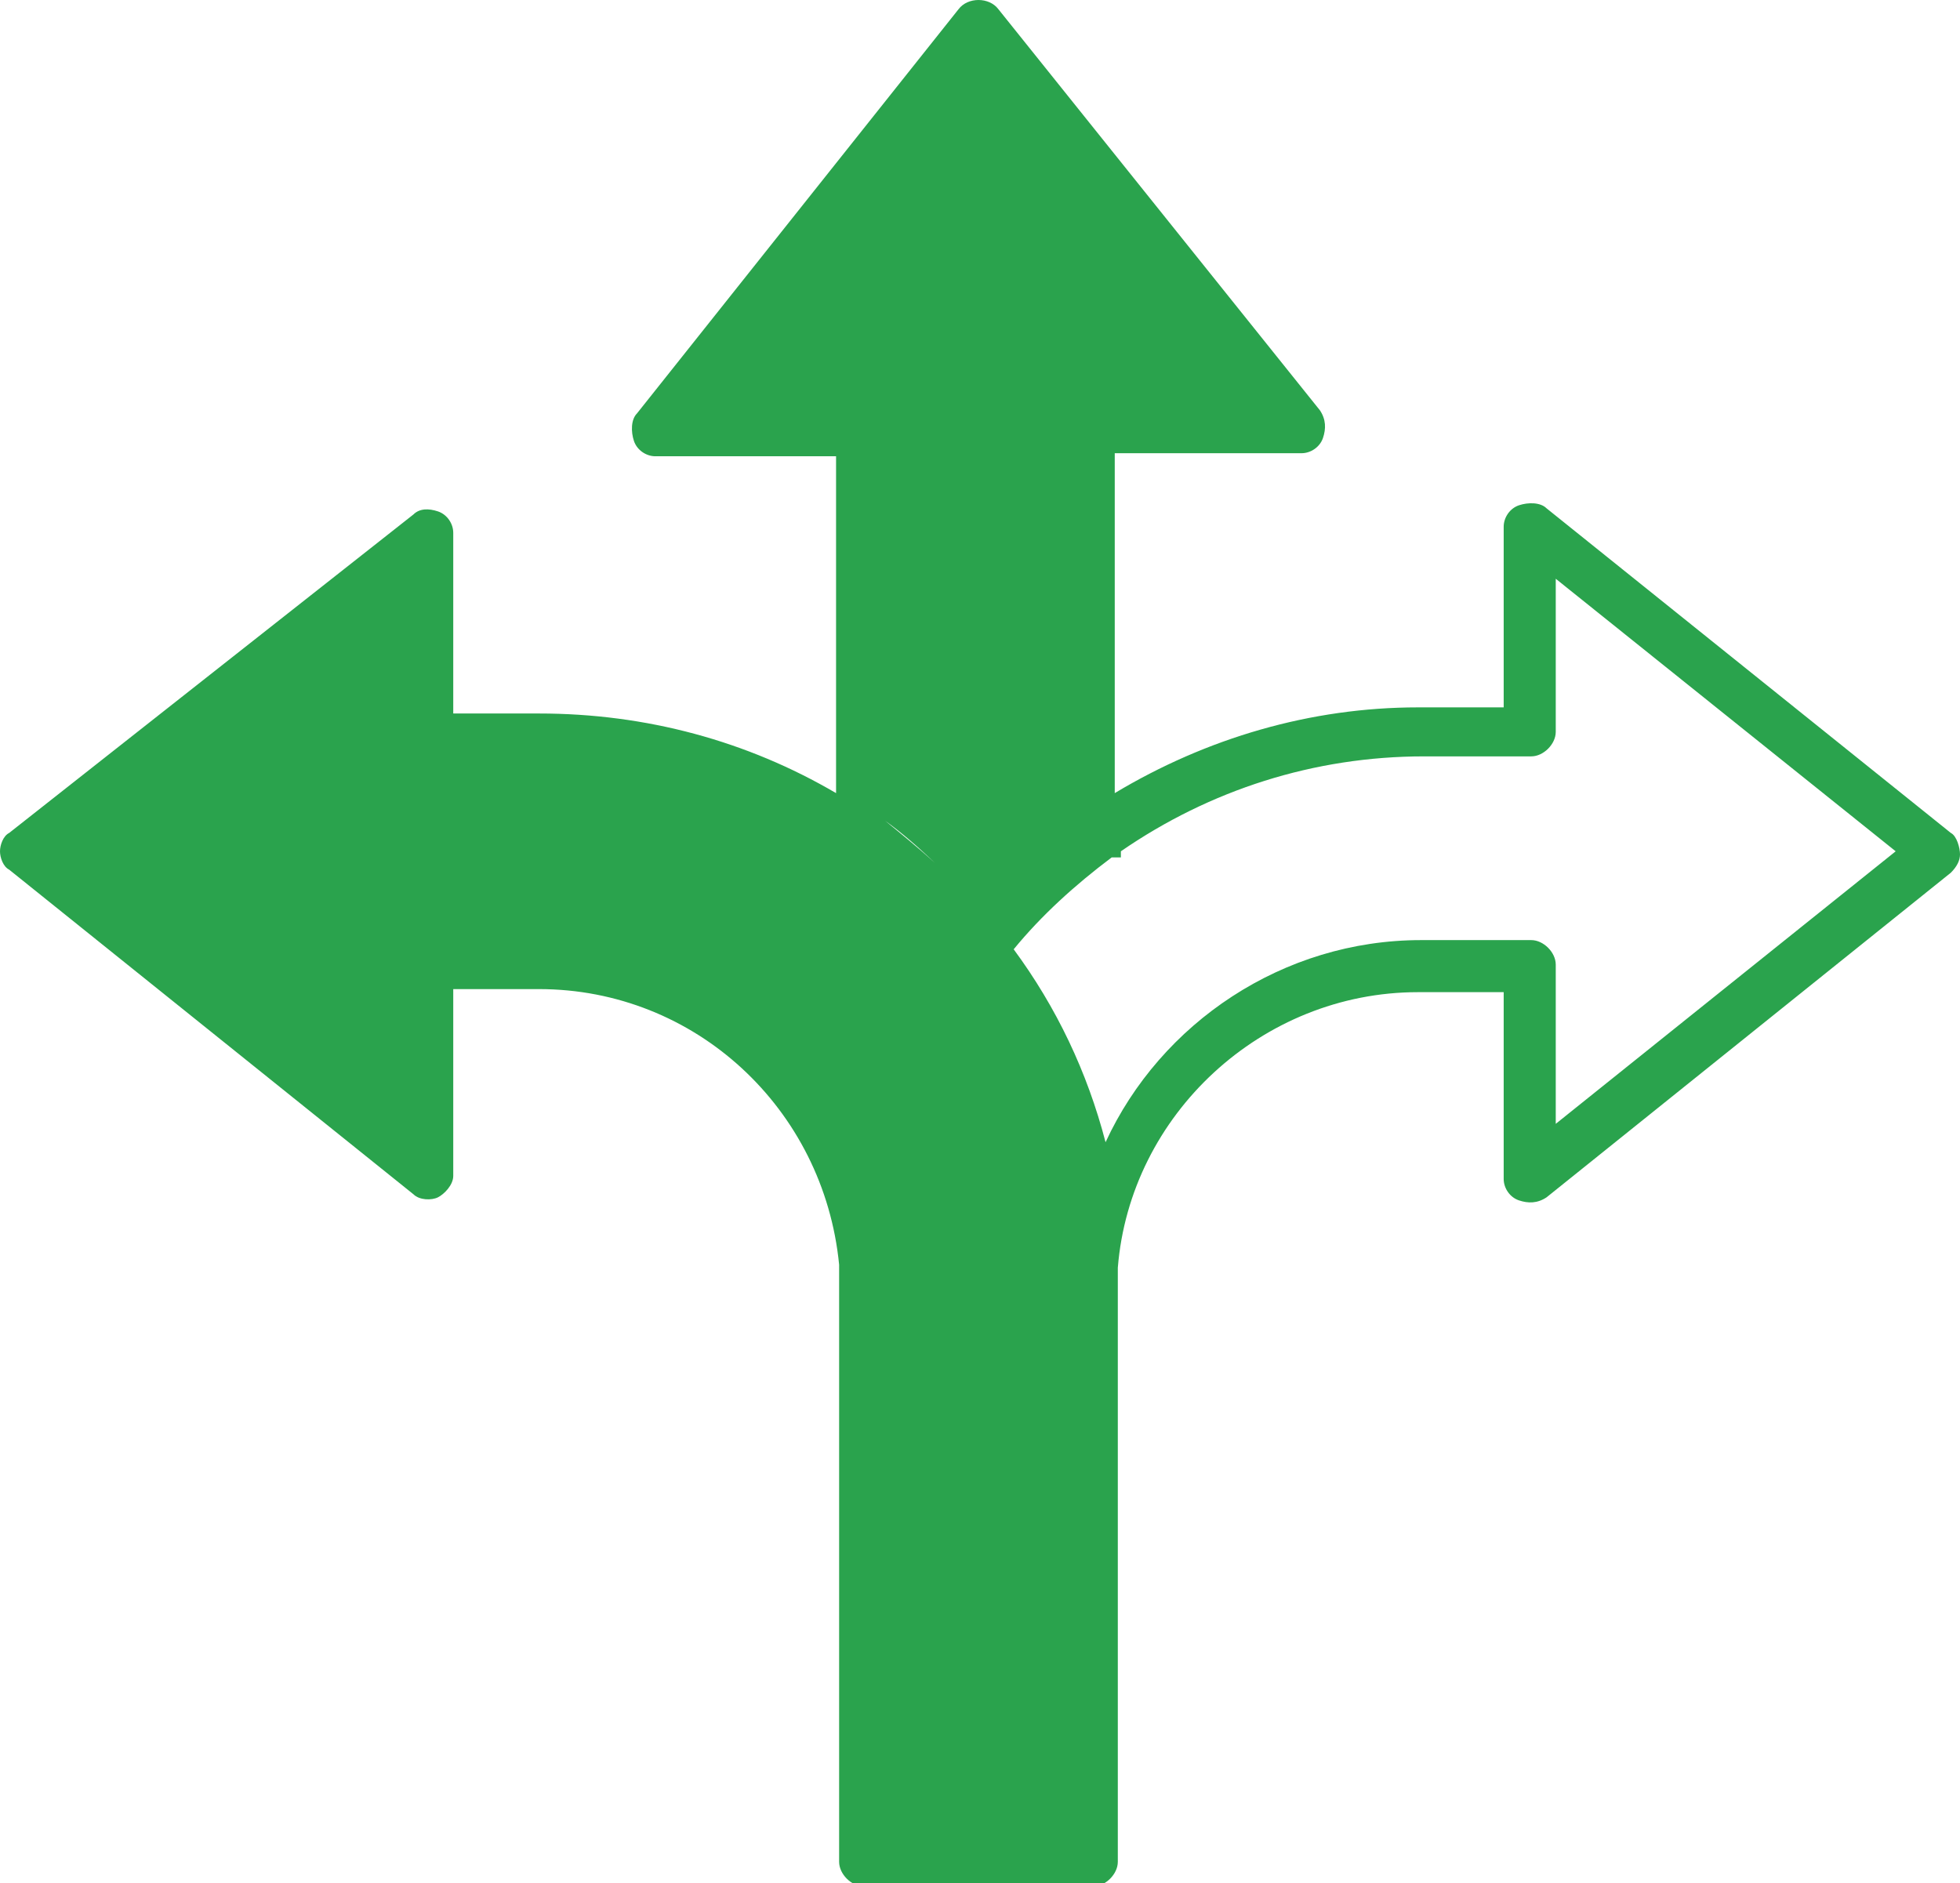 <?xml version="1.0" encoding="UTF-8"?> <svg xmlns="http://www.w3.org/2000/svg" id="Layer_1" viewBox="0 0 64 61.5"><defs><style>.cls-1{fill:#2aa34d;stroke-width:0px;}</style></defs><path class="cls-1" d="M63.7,27.2l-13.2-10.6c-.2-.2-.6-.2-.9-.1-.3.1-.5.4-.5.7v5.9h-2.8c-3.5,0-6.9,1-9.9,2.8v-11.1h6.1c.3,0,.6-.2.7-.5.1-.3.1-.6-.1-.9L32.6.3c-.3-.4-1-.4-1.3,0l-10.5,13.2c-.2.2-.2.6-.1.9.1.3.4.5.7.5h5.9v11c-2.9-1.7-6.2-2.6-9.7-2.6h-2.8v-5.9c0-.3-.2-.6-.5-.7-.3-.1-.6-.1-.8.1L.3,27.2c-.2.1-.3.4-.3.6s.1.5.3.6l13.2,10.6c.2.2.6.2.8.1.2-.1.5-.4.5-.7v-6.1h2.8c5.1,0,9.3,3.9,9.8,9v19.5c0,.4.4.8.8.8h7.5c.4,0,.8-.4.8-.8v-19.4c.4-5,4.7-9,9.8-9h2.8v6.1c0,.3.2.6.5.7.3.1.6.1.9-.1l13.2-10.6c.2-.2.3-.4.3-.6s-.1-.6-.3-.7ZM28.9,26.8c.57.41,1.1.88,1.63,1.38-.53-.48-1.08-.93-1.63-1.38ZM50.8,36.7v-5.2c0-.4-.4-.8-.8-.8h-3.6c-4.5,0-8.5,2.7-10.3,6.6-.6-2.3-1.6-4.4-3-6.3.9-1.1,2-2.1,3.2-3h.3v-.2c2.9-2,6.3-3.1,9.9-3.1h3.5c.4,0,.8-.4.8-.8v-5l11.1,8.9-11.1,8.9Z"></path></svg> 